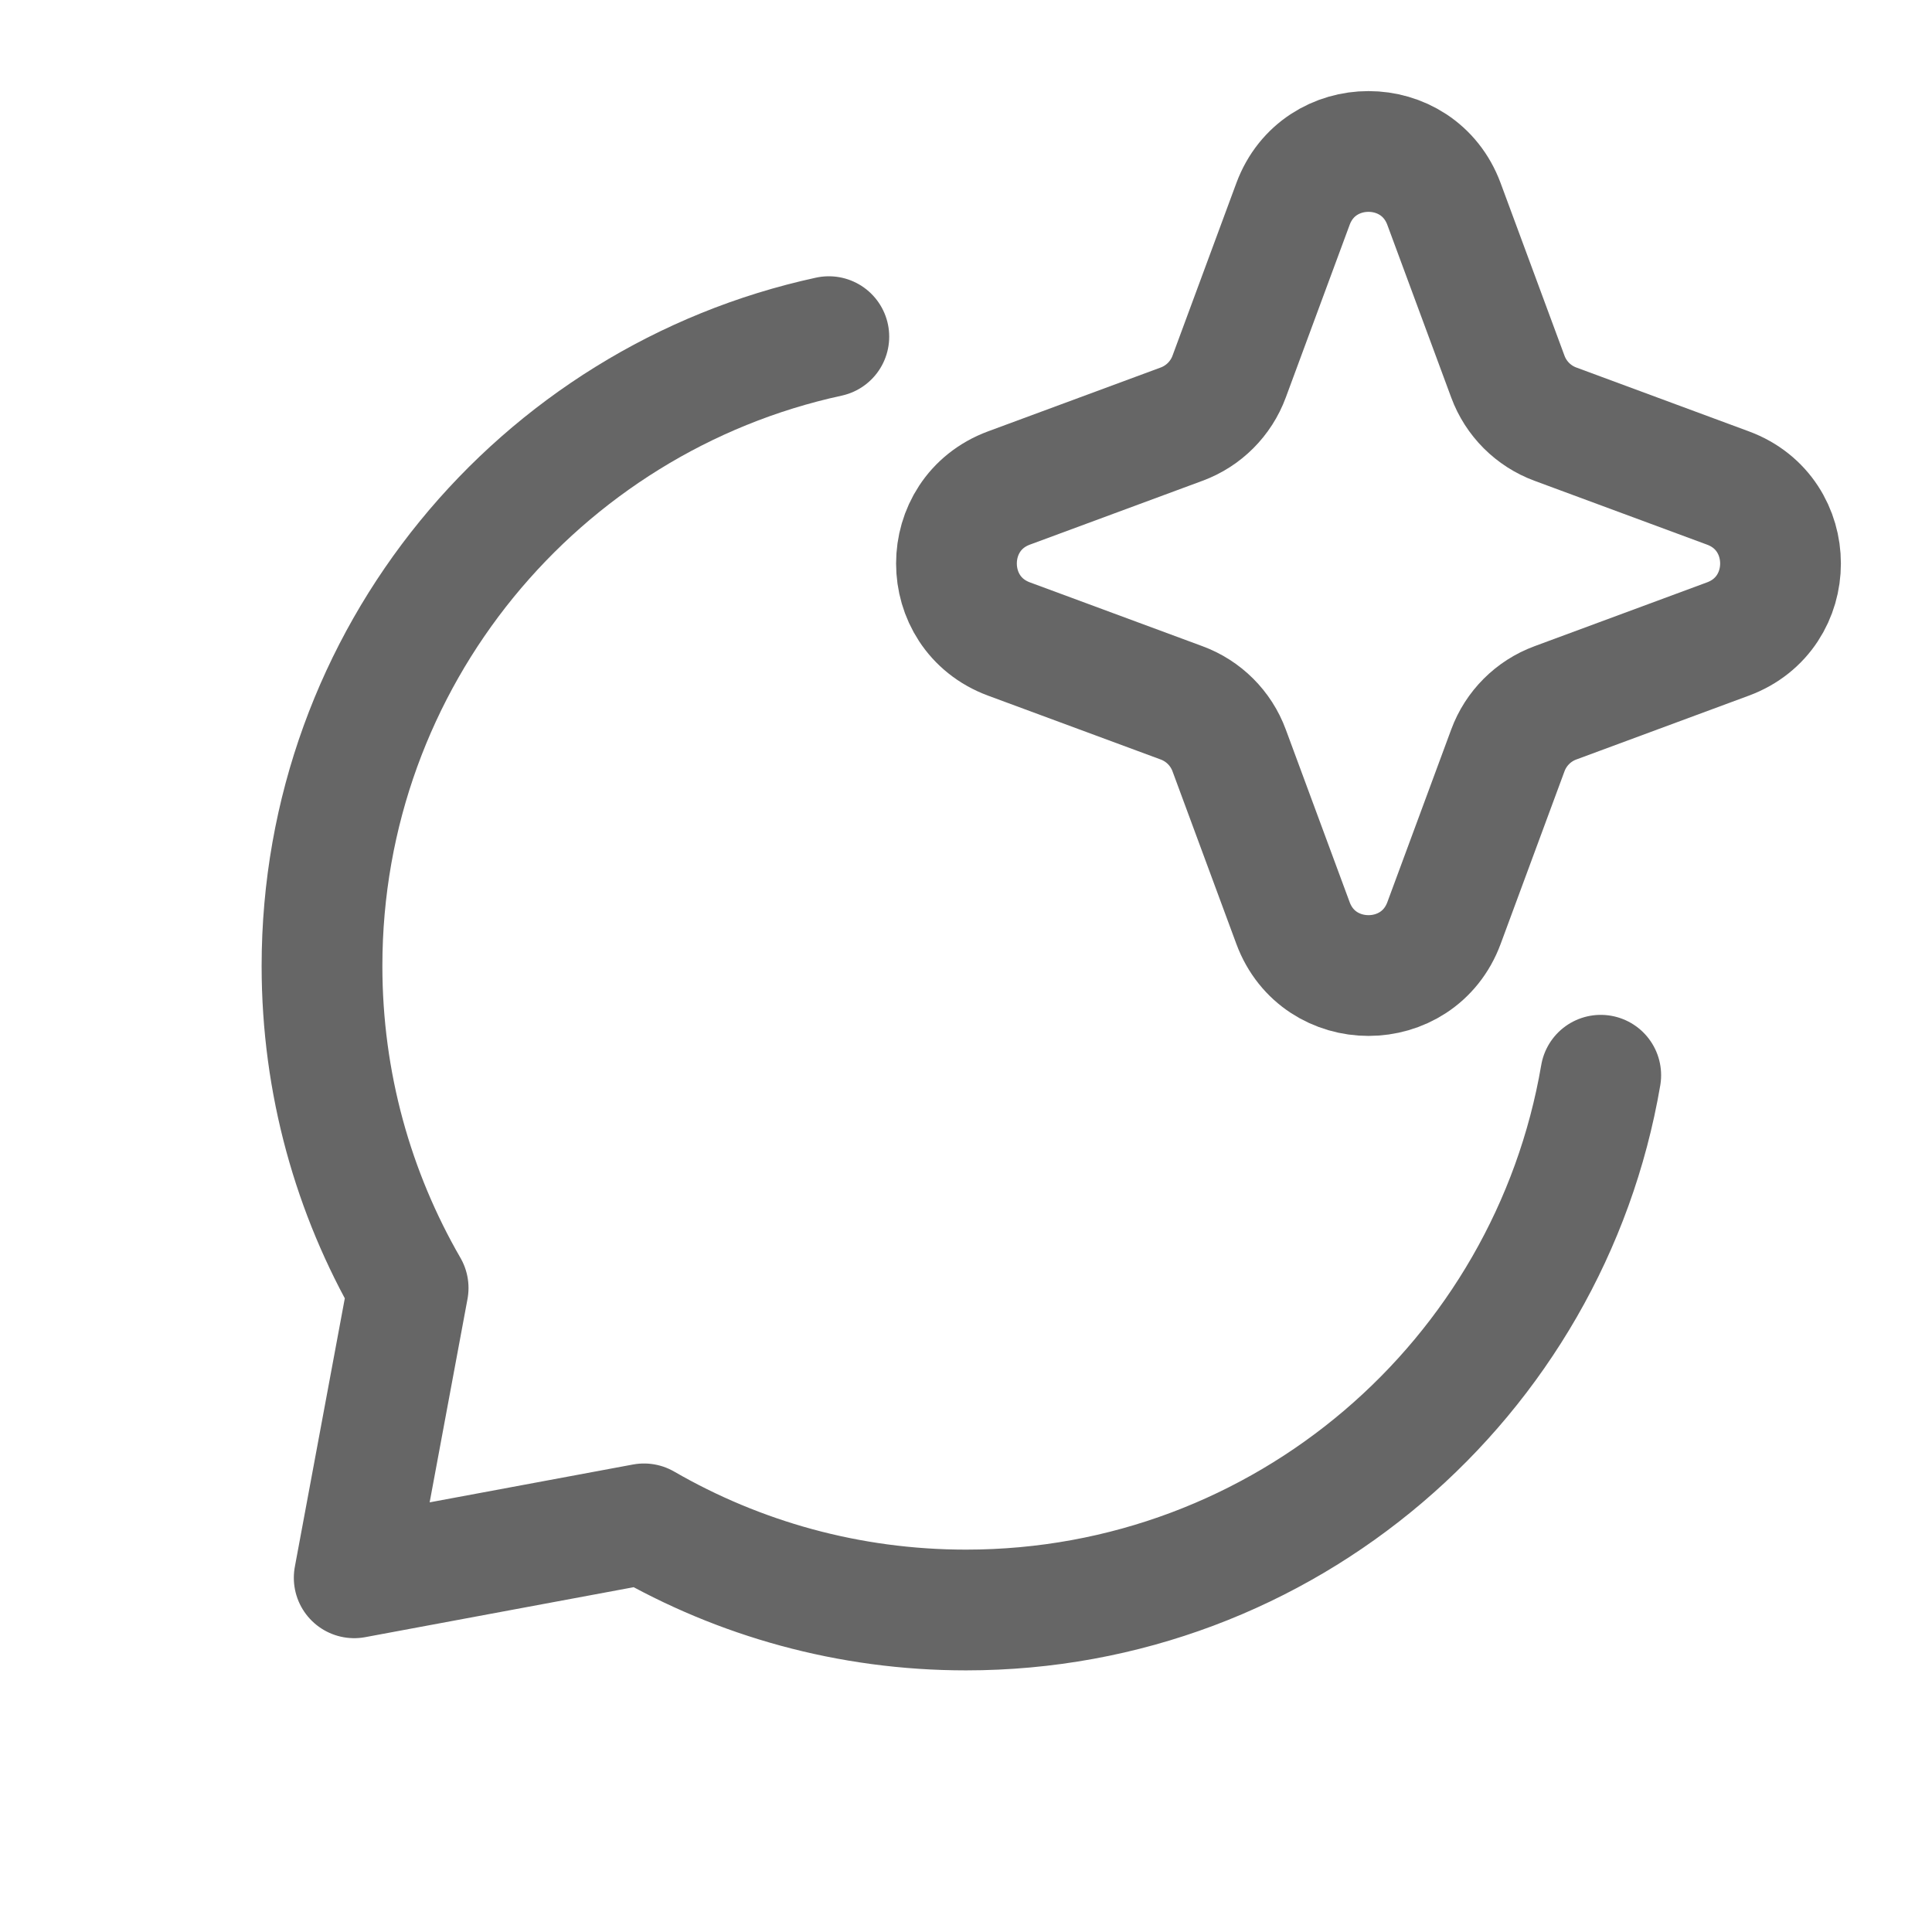 <svg width="24" height="24" viewBox="0 0 24 24" fill="none" xmlns="http://www.w3.org/2000/svg">
<path d="M10.296 4.182C6.696 4.963 4 8.166 4 12C4 13.457 4.39 14.823 5.07 16L4.4 19.6L8 18.93C9.177 19.61 10.543 20 12 20C15.956 20 19.241 17.129 19.885 13.357" stroke="black" stroke-opacity="0.6" stroke-width="1.5" stroke-linecap="round" stroke-linejoin="round"/>
<path d="M16.062 2.534C16.384 1.664 17.616 1.664 17.938 2.535L18.731 4.678C18.832 4.952 19.048 5.168 19.322 5.269L21.465 6.062C22.336 6.384 22.336 7.616 21.465 7.938L19.322 8.731C19.048 8.832 18.832 9.048 18.731 9.322L17.938 11.466C17.616 12.336 16.384 12.336 16.062 11.466L15.269 9.322C15.168 9.048 14.952 8.832 14.678 8.731L12.534 7.938C11.664 7.616 11.664 6.384 12.534 6.062L14.678 5.269C14.952 5.168 15.168 4.952 15.269 4.678L16.062 2.534Z" stroke="black" stroke-opacity="0.6" stroke-width="1.5"/>
</svg>
